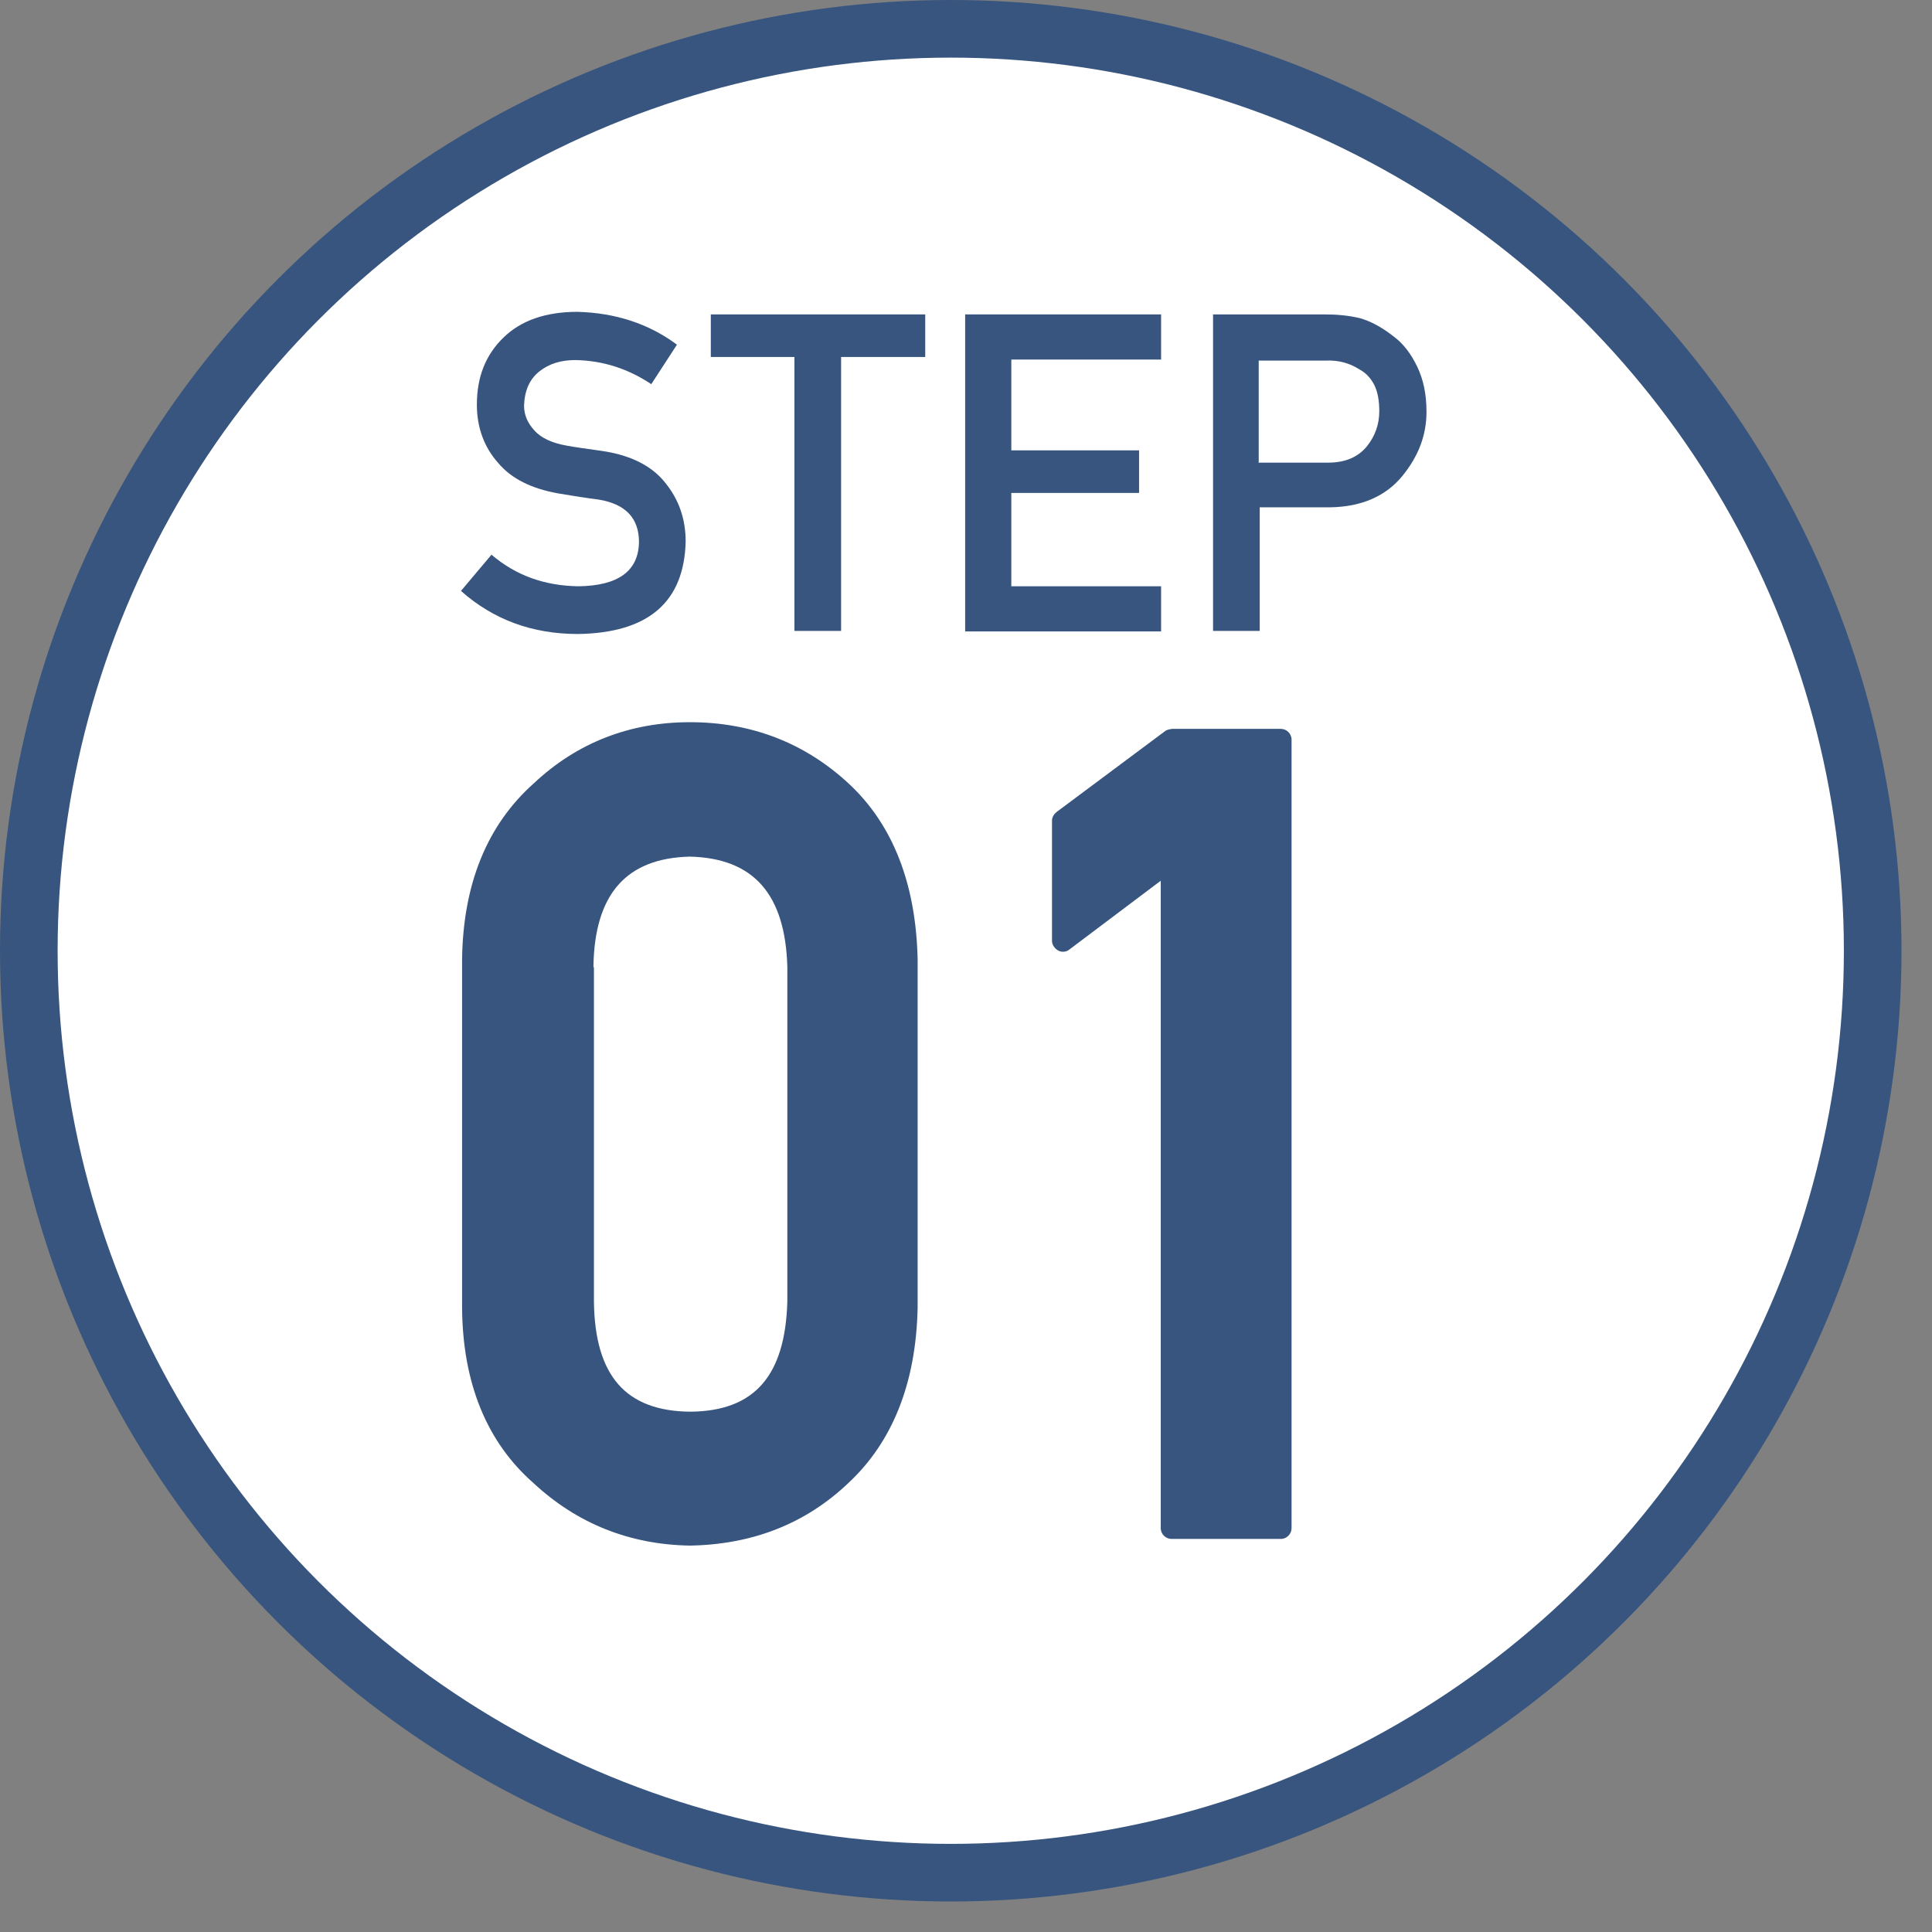 <svg width="57" height="57" viewBox="0 0 57 57" fill="none" xmlns="http://www.w3.org/2000/svg">
<rect x="0" y="0" width="57" height="57" fill="#808080" stroke="none"/>
<circle cx="28.05" cy="28.05" r="27.2" fill="white" stroke="#37557E" stroke-width="1.7"/>
<path d="M14.493 16.359C15.219 16.98 16.067 17.282 17.066 17.297C18.246 17.282 18.837 16.843 18.852 15.996C18.852 15.3 18.473 14.876 17.671 14.74C17.308 14.694 16.914 14.634 16.475 14.558C15.704 14.422 15.098 14.134 14.704 13.665C14.281 13.196 14.069 12.605 14.069 11.94C14.069 11.122 14.326 10.471 14.856 9.957C15.37 9.457 16.097 9.2 17.035 9.2C18.155 9.23 19.139 9.548 19.972 10.169L19.215 11.334C18.534 10.88 17.792 10.638 16.975 10.623C16.551 10.623 16.203 10.729 15.915 10.956C15.628 11.183 15.476 11.516 15.461 11.97C15.461 12.242 15.567 12.484 15.764 12.696C15.961 12.923 16.294 13.075 16.733 13.15C16.975 13.196 17.323 13.241 17.747 13.302C18.594 13.423 19.23 13.741 19.624 14.24C20.032 14.74 20.229 15.315 20.229 15.981C20.184 17.767 19.124 18.675 17.05 18.705C15.704 18.705 14.553 18.281 13.6 17.434L14.493 16.374V16.359Z" fill="#37557E"/>
<path d="M23.453 10.532H20.971V9.276H27.297V10.532H24.815V18.614H23.438V10.532H23.453Z" fill="#37557E"/>
<path d="M28.475 9.276H34.256V10.608H29.837V13.287H33.606V14.543H29.837V17.297H34.256V18.629H28.475V9.276Z" fill="#37557E"/>
<path d="M35.789 9.276H39.074C39.437 9.276 39.77 9.306 40.103 9.382C40.436 9.472 40.769 9.654 41.117 9.927C41.404 10.138 41.631 10.441 41.813 10.819C41.995 11.198 42.086 11.637 42.086 12.152C42.086 12.848 41.843 13.468 41.374 14.043C40.89 14.634 40.178 14.951 39.255 14.967H37.166V18.614H35.789V9.276ZM37.151 13.65H39.179C39.694 13.65 40.072 13.483 40.33 13.165C40.572 12.863 40.693 12.515 40.693 12.136C40.693 11.819 40.648 11.561 40.542 11.349C40.436 11.152 40.3 11.001 40.103 10.895C39.815 10.714 39.497 10.623 39.119 10.638H37.136V13.665L37.151 13.65Z" fill="#37557E"/>
<path d="M20.353 21.307C18.582 21.307 17.023 21.913 15.752 23.108C14.374 24.334 13.663 26.075 13.633 28.3V38.577C13.648 40.802 14.359 42.542 15.737 43.753C17.023 44.949 18.567 45.569 20.353 45.6C22.184 45.569 23.759 44.964 25.03 43.753C26.332 42.542 27.028 40.802 27.073 38.577V28.315C27.028 26.09 26.347 24.334 25.045 23.123C23.759 21.928 22.184 21.307 20.353 21.307ZM17.508 28.527C17.538 26.378 18.476 25.318 20.353 25.273C22.23 25.318 23.168 26.378 23.229 28.527V38.395C23.168 40.59 22.26 41.634 20.368 41.649C18.461 41.634 17.553 40.59 17.523 38.41V28.542L17.508 28.527Z" fill="#37557E"/>
<path d="M37.803 21.504H34.579C34.579 21.504 34.443 21.519 34.382 21.564L31.173 23.956C31.098 24.016 31.037 24.107 31.037 24.213V27.755C31.037 27.876 31.113 27.982 31.219 28.043C31.325 28.103 31.461 28.088 31.552 28.012L34.246 25.984V45.085C34.246 45.267 34.397 45.403 34.564 45.403H37.788C37.969 45.403 38.105 45.252 38.105 45.085V21.822C38.105 21.64 37.954 21.504 37.788 21.504H37.803Z" fill="#37557E"/>
</svg>
